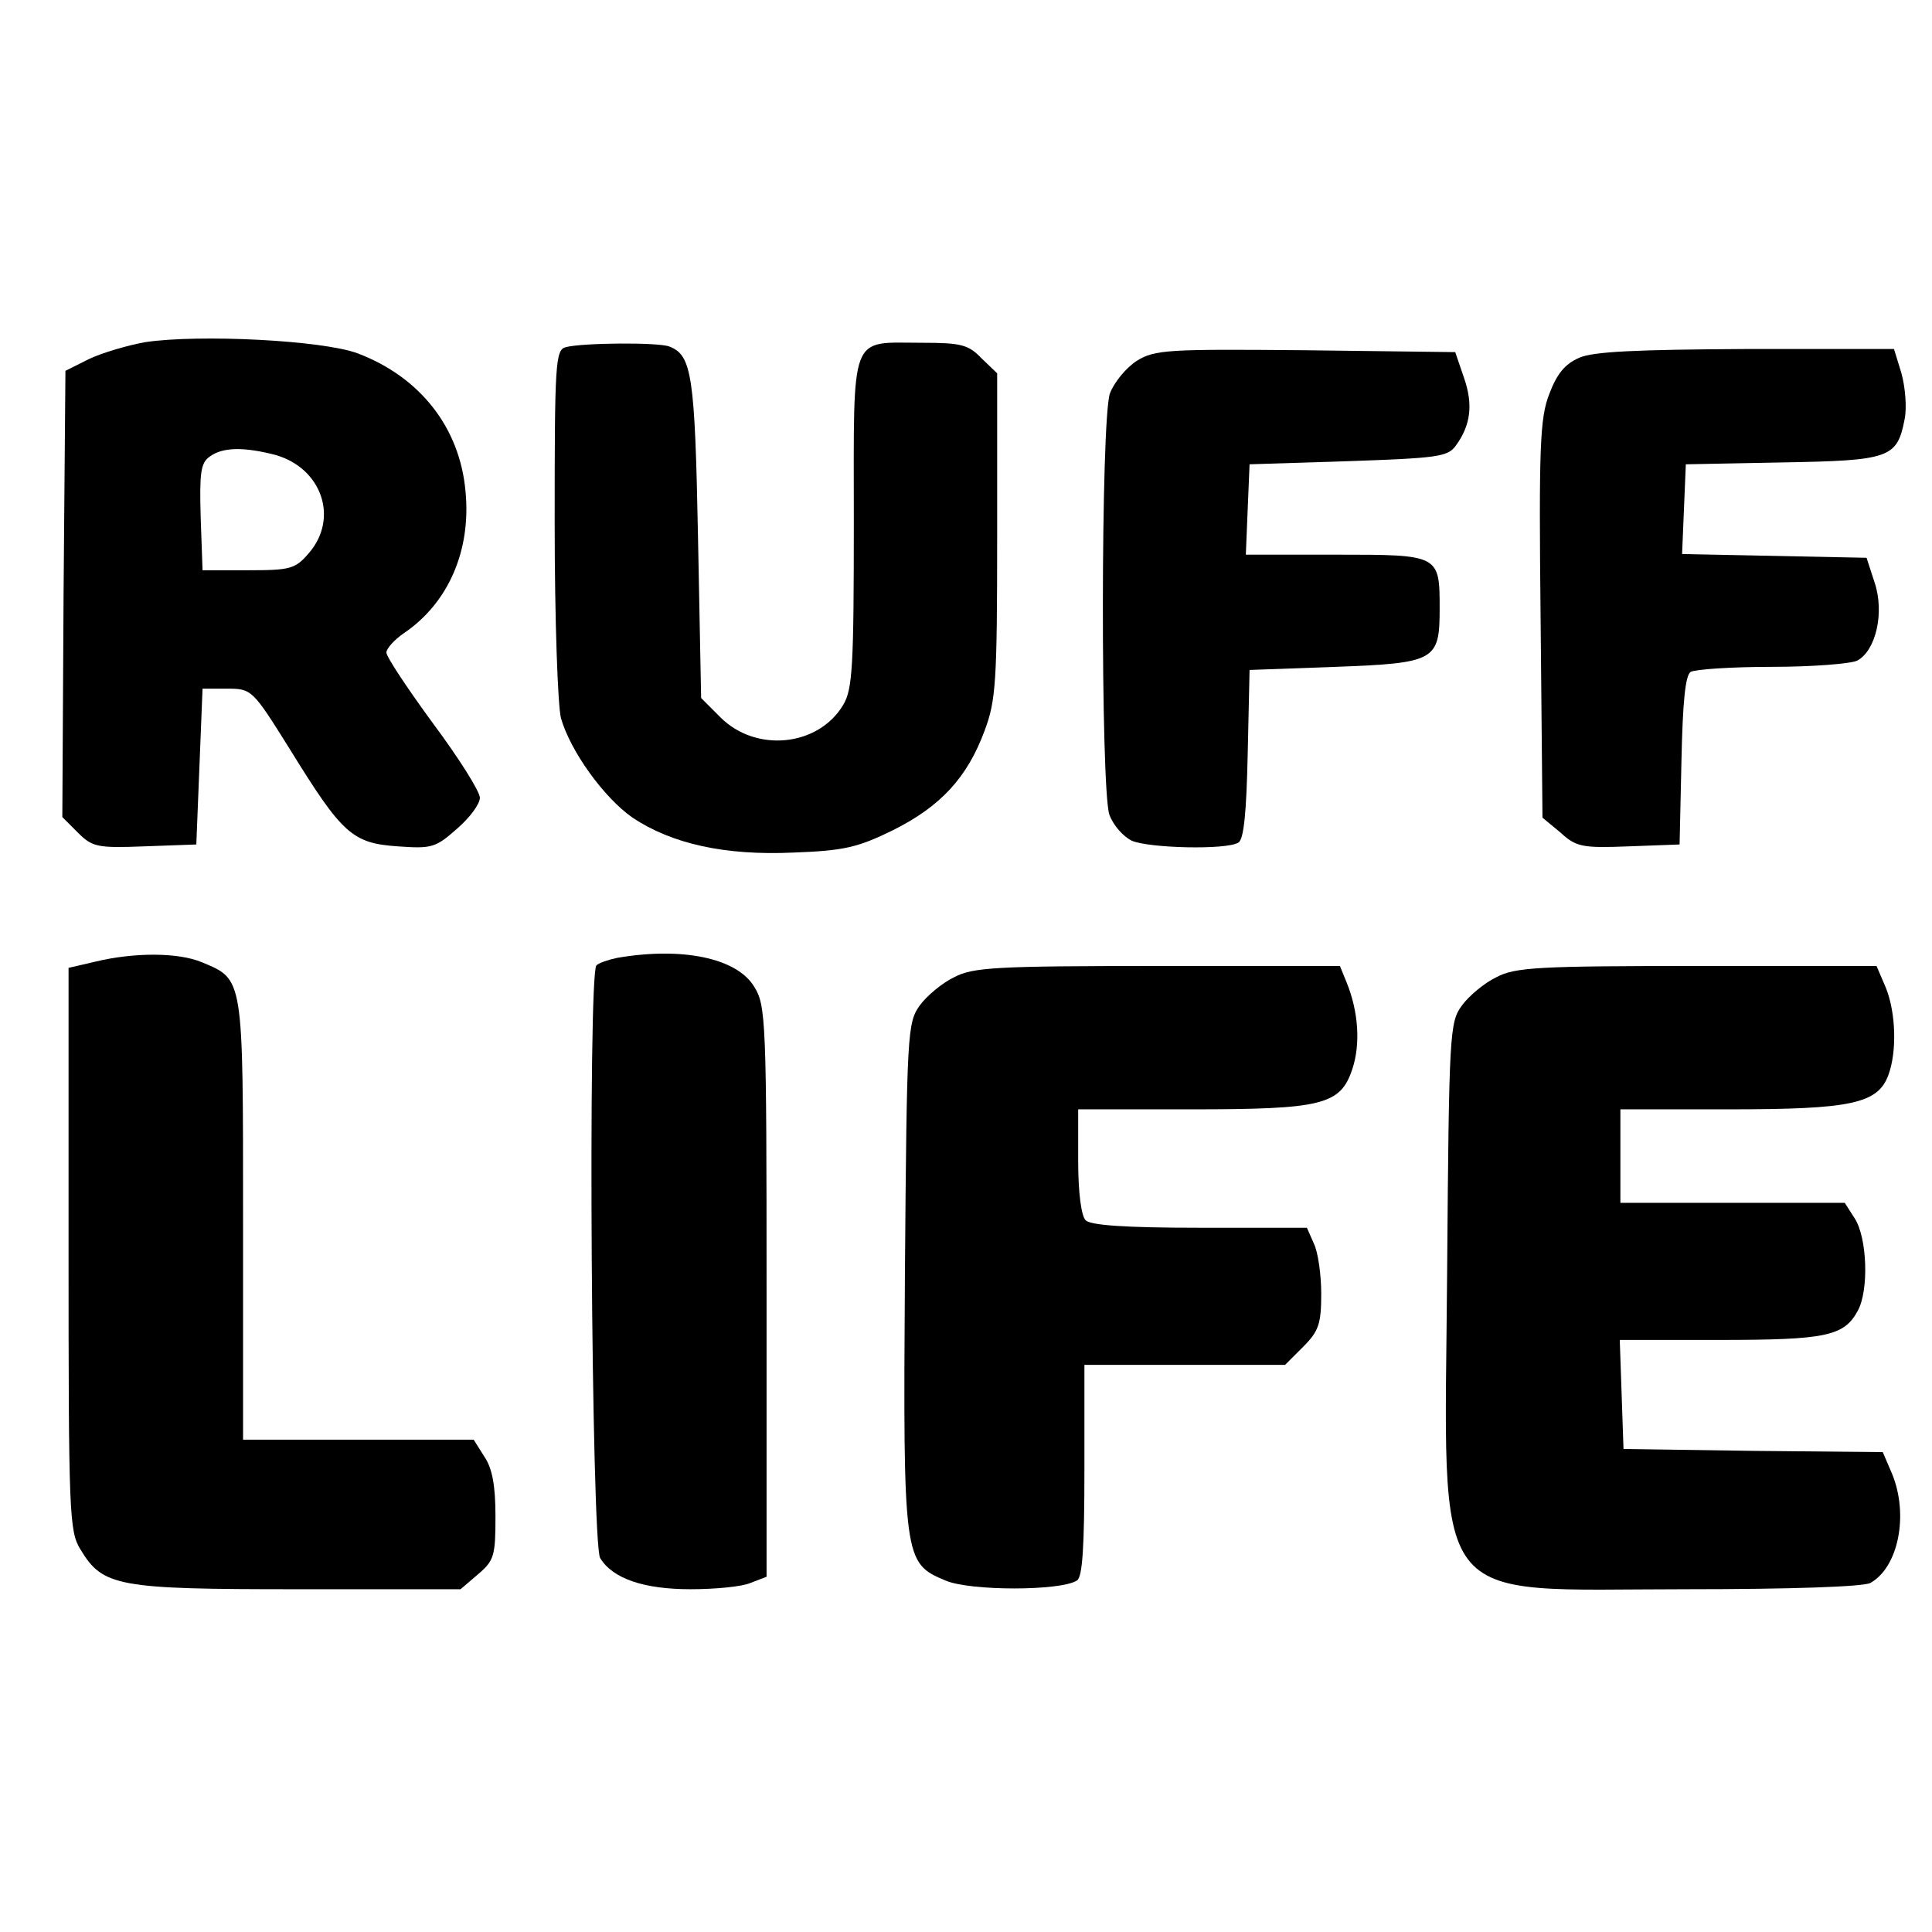 <?xml version="1.0" standalone="no"?>
<!DOCTYPE svg PUBLIC "-//W3C//DTD SVG 20010904//EN"
 "http://www.w3.org/TR/2001/REC-SVG-20010904/DTD/svg10.dtd">
<svg version="1.0" xmlns="http://www.w3.org/2000/svg"
 width="310pt" height="310pt" viewBox="0 0 310 310"
 preserveAspectRatio="xMidYMid meet">
<g transform="translate(0,310) scale(0.1,-0.1)"
fill="#000000" stroke="none">
<path d="M233 2551 c-28 -5 -69 -17 -90 -27 l-38 -19 -3 -358 -2 -358 25 -25
c23 -23 31 -25 107 -22 l83 3 5 125 5 125 39 0 c40 0 41 -1 101 -97 84 -136
100 -151 173 -156 55 -4 61 -2 95 28 21 18 37 40 37 50 0 10 -34 64 -75 119
-41 56 -75 107 -75 114 0 6 12 20 28 31 71 48 108 132 99 227 -9 103 -73 184
-173 222 -56 21 -254 31 -341 18z m209 -181 c74 -21 102 -101 54 -157 -22 -26
-30 -28 -98 -28 l-73 0 -3 85 c-2 71 0 87 14 97 21 16 56 16 106 3z"/>
<path d="M908 2543 c-17 -4 -18 -26 -18 -281 0 -158 5 -293 10 -314 15 -53 69
-128 115 -160 63 -42 148 -61 258 -56 81 3 103 8 160 36 76 38 119 84 147 160
18 48 20 78 20 313 l0 260 -25 24 c-21 22 -33 25 -95 25 -118 0 -110 21 -110
-286 0 -233 -2 -270 -17 -295 -40 -67 -140 -77 -197 -20 l-31 31 -5 258 c-5
261 -10 292 -46 306 -18 7 -139 6 -166 -1z"/>
<path d="M1824 2521 c-17 -11 -36 -34 -43 -52 -15 -42 -15 -634 -1 -676 6 -17
22 -35 36 -42 28 -12 152 -15 171 -3 9 5 13 50 15 142 l3 135 138 5 c160 6
167 10 167 93 0 87 0 87 -166 87 l-145 0 3 73 3 72 158 5 c144 5 160 7 173 25
24 33 28 66 13 109 l-14 41 -240 3 c-221 2 -242 1 -271 -17z"/>
<path d="M2534 2526 c-23 -10 -36 -26 -48 -58 -15 -38 -17 -84 -14 -362 l3
-318 29 -24 c25 -23 35 -25 110 -22 l81 3 3 135 c2 92 6 137 15 142 7 4 65 8
130 8 65 0 127 5 137 10 30 16 44 77 28 125 l-13 40 -148 3 -148 3 3 72 3 72
155 3 c172 3 184 7 196 69 4 19 1 52 -5 74 l-12 39 -237 0 c-177 -1 -245 -4
-268 -14z"/>
<path d="M153 1557 l-43 -10 0 -451 c0 -424 1 -453 19 -482 36 -60 60 -64 349
-64 l261 0 28 24 c26 22 28 30 28 93 0 49 -5 77 -18 96 l-17 27 -185 0 -185 0
0 353 c0 391 1 385 -66 413 -38 16 -109 16 -171 1z"/>
<path d="M990 1563 c-14 -3 -29 -8 -33 -12 -14 -13 -8 -929 6 -951 20 -33 70
-50 145 -50 39 0 82 4 96 10 l26 10 0 457 c0 436 -1 460 -20 490 -28 46 -116
64 -220 46z"/>
<path d="M1531 1532 c-19 -9 -44 -30 -55 -45 -20 -28 -21 -42 -24 -432 -3
-458 -2 -463 65 -491 39 -17 185 -17 211 0 9 5 12 55 12 177 l0 169 161 0 161
0 29 29 c25 25 29 37 29 85 0 30 -5 67 -12 81 l-11 25 -172 0 c-120 0 -175 4
-183 12 -7 7 -12 44 -12 95 l0 83 180 0 c212 0 241 7 260 65 13 39 10 91 -9
138 l-11 27 -292 0 c-259 0 -297 -2 -327 -18z"/>
<path d="M2401 1532 c-19 -9 -44 -30 -55 -45 -20 -27 -21 -42 -24 -428 -4
-550 -35 -509 383 -509 170 0 284 4 296 10 45 25 62 109 35 175 l-15 35 -208
2 -208 3 -3 88 -3 87 160 0 c171 0 200 6 222 47 18 33 15 117 -5 148 l-16 25
-180 0 -180 0 0 75 0 75 175 0 c195 0 238 9 255 55 14 38 12 100 -4 140 l-15
35 -288 0 c-254 0 -292 -2 -322 -18z"/>
</g>
</svg>
